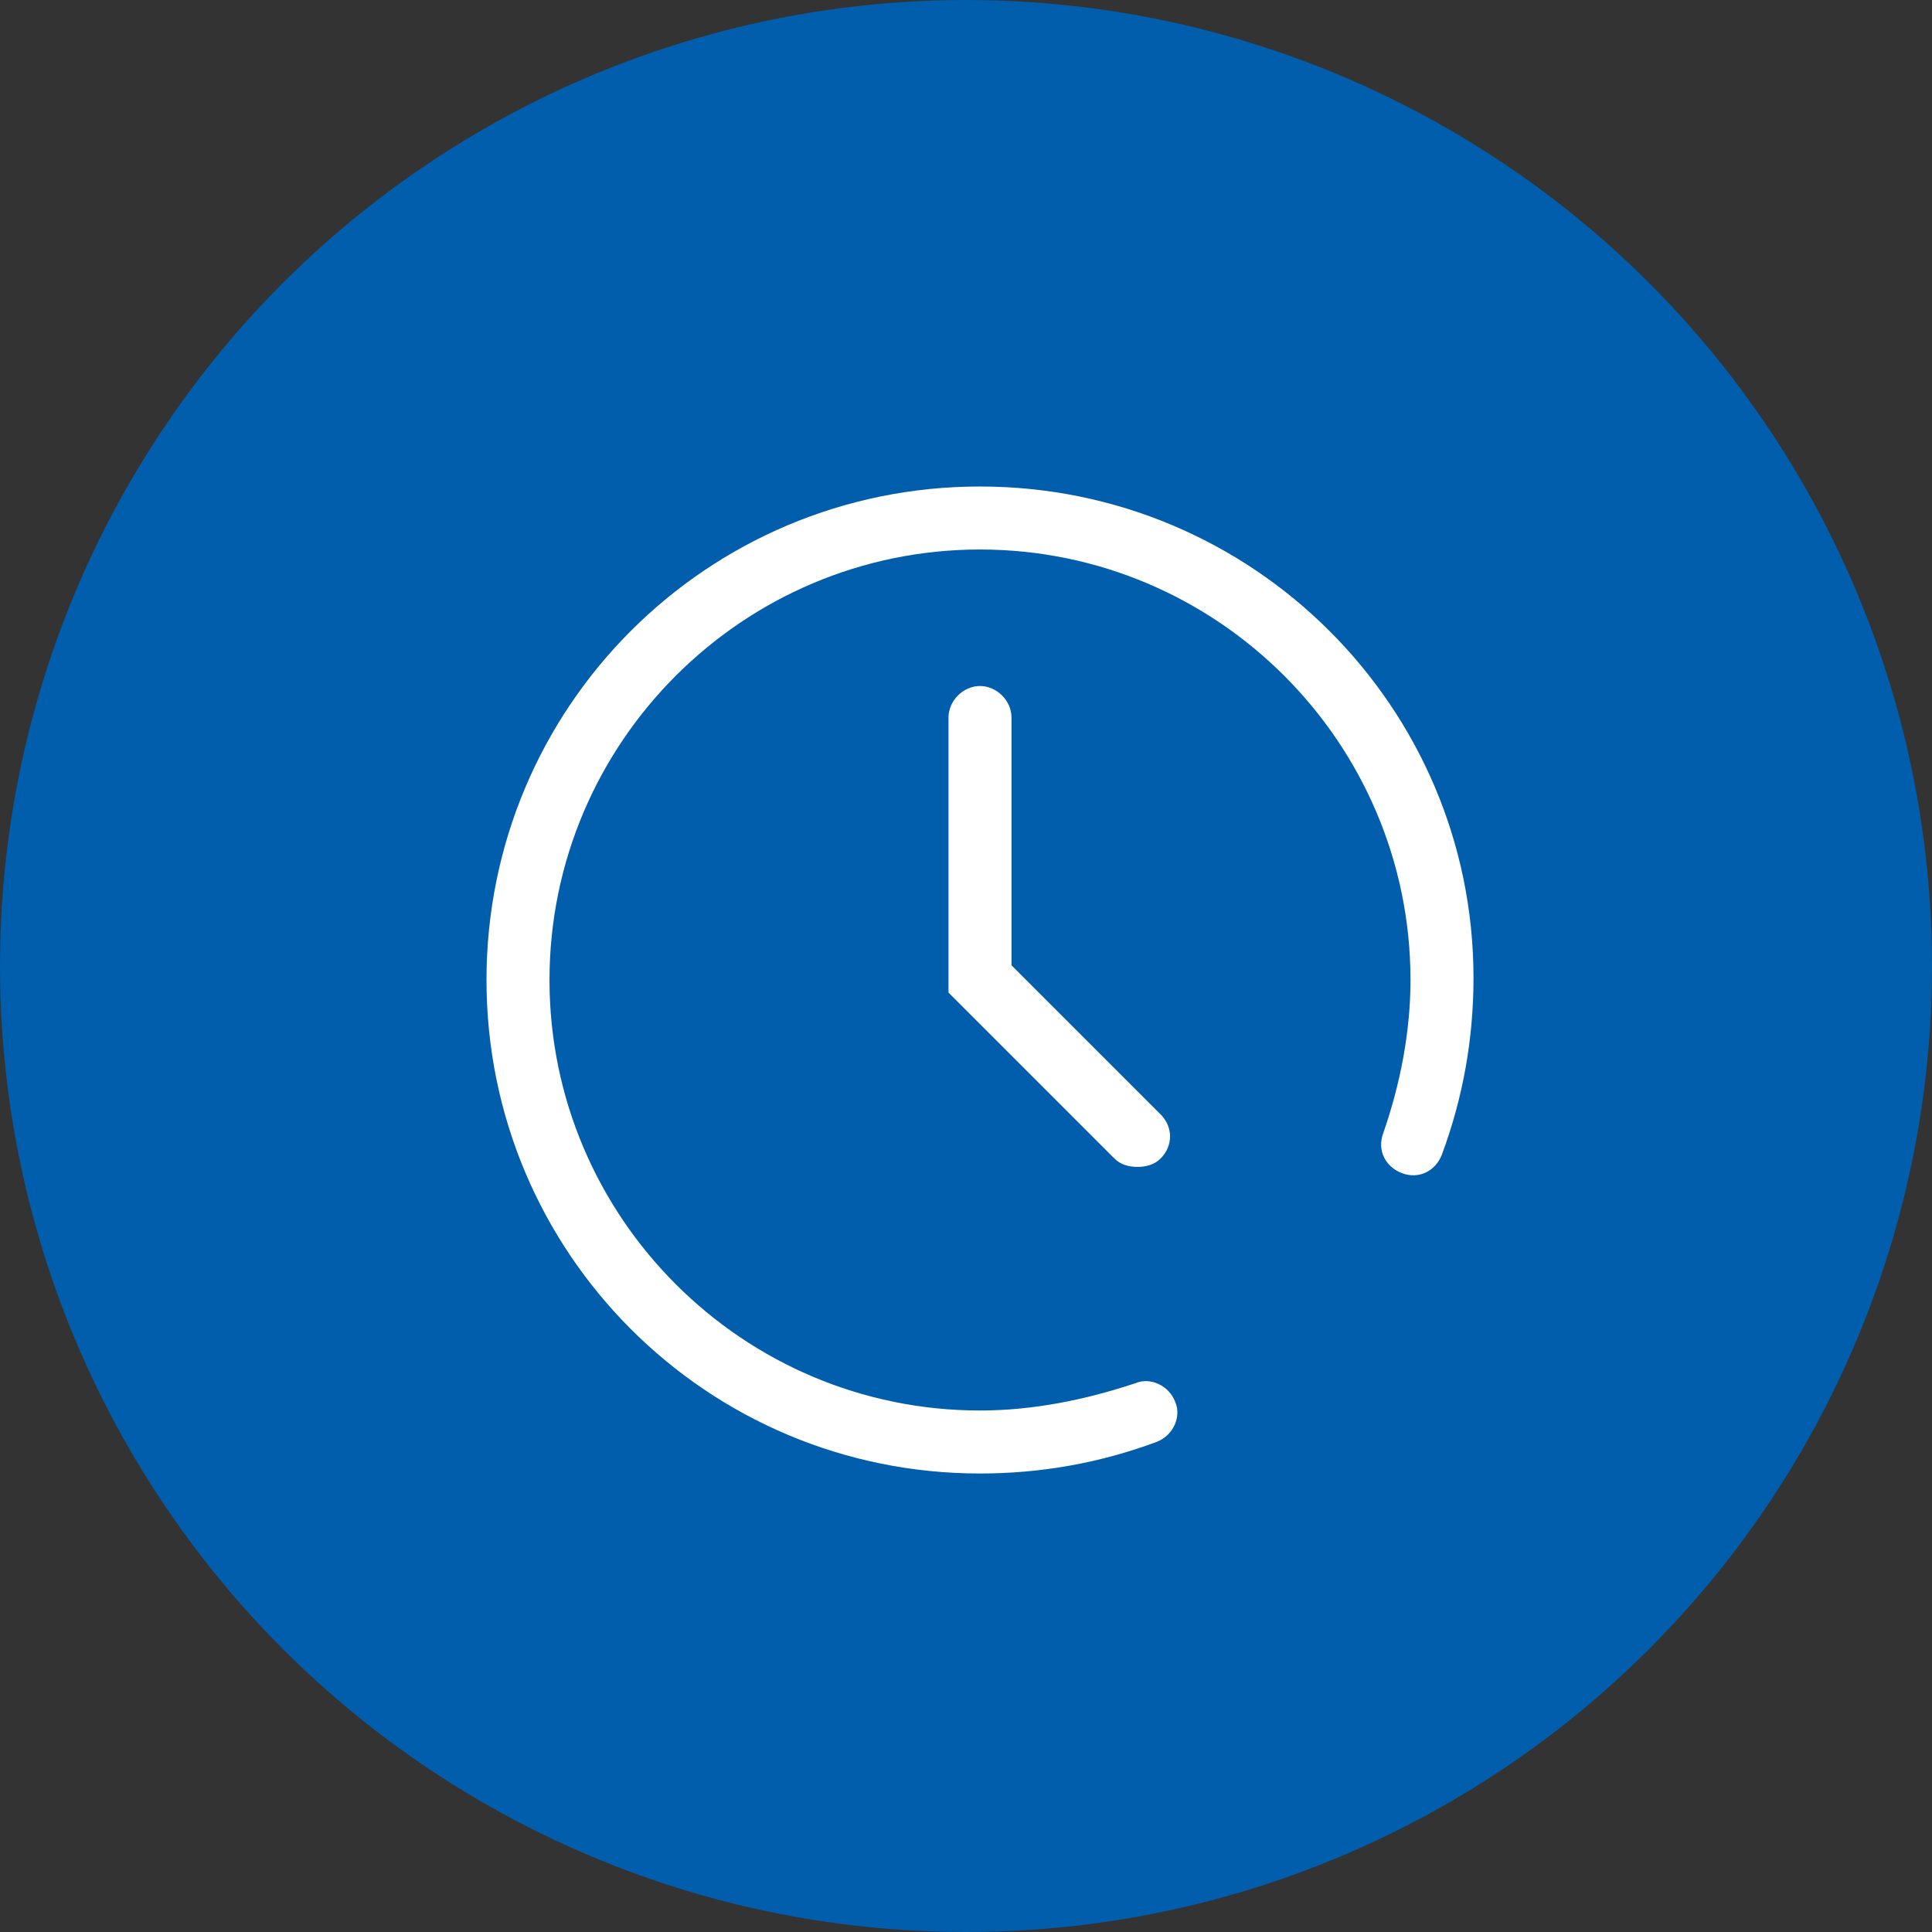 <svg xmlns="http://www.w3.org/2000/svg" width="69" height="69" viewBox="0 0 69 69" fill="none"><rect x="0" y="0" width="69" height="69" fill="#333333" stroke="none"/><circle cx="34.5" cy="34.5" r="34.5" fill="#005EAD"></circle><path d="M35 17.375C25.25 17.375 17.375 25.25 17.375 35C17.375 44.75 25.25 52.625 35 52.625C37.175 52.625 39.275 52.25 41.3 51.5C41.9 51.275 42.2 50.6 41.975 50.075C41.75 49.475 41.075 49.175 40.55 49.4C38.75 50 36.875 50.375 35 50.375C26.525 50.375 19.625 43.475 19.625 35C19.625 26.525 26.525 19.625 35 19.625C43.475 19.625 50.375 26.525 50.375 35C50.375 36.875 50 38.75 49.4 40.475C49.175 41.075 49.475 41.675 50.075 41.9C50.675 42.125 51.275 41.825 51.5 41.225C52.25 39.2 52.625 37.1 52.625 34.925C52.625 25.25 44.75 17.375 35 17.375Z" fill="white"></path><path d="M35 24.5C34.4 24.5 33.875 25.025 33.875 25.625V35.45L39.8 41.375C40.025 41.6 40.325 41.675 40.625 41.675C40.925 41.675 41.225 41.6 41.45 41.375C41.9 40.925 41.9 40.25 41.45 39.8L36.125 34.475V25.625C36.125 25.025 35.6 24.5 35 24.5Z" fill="white"></path></svg>